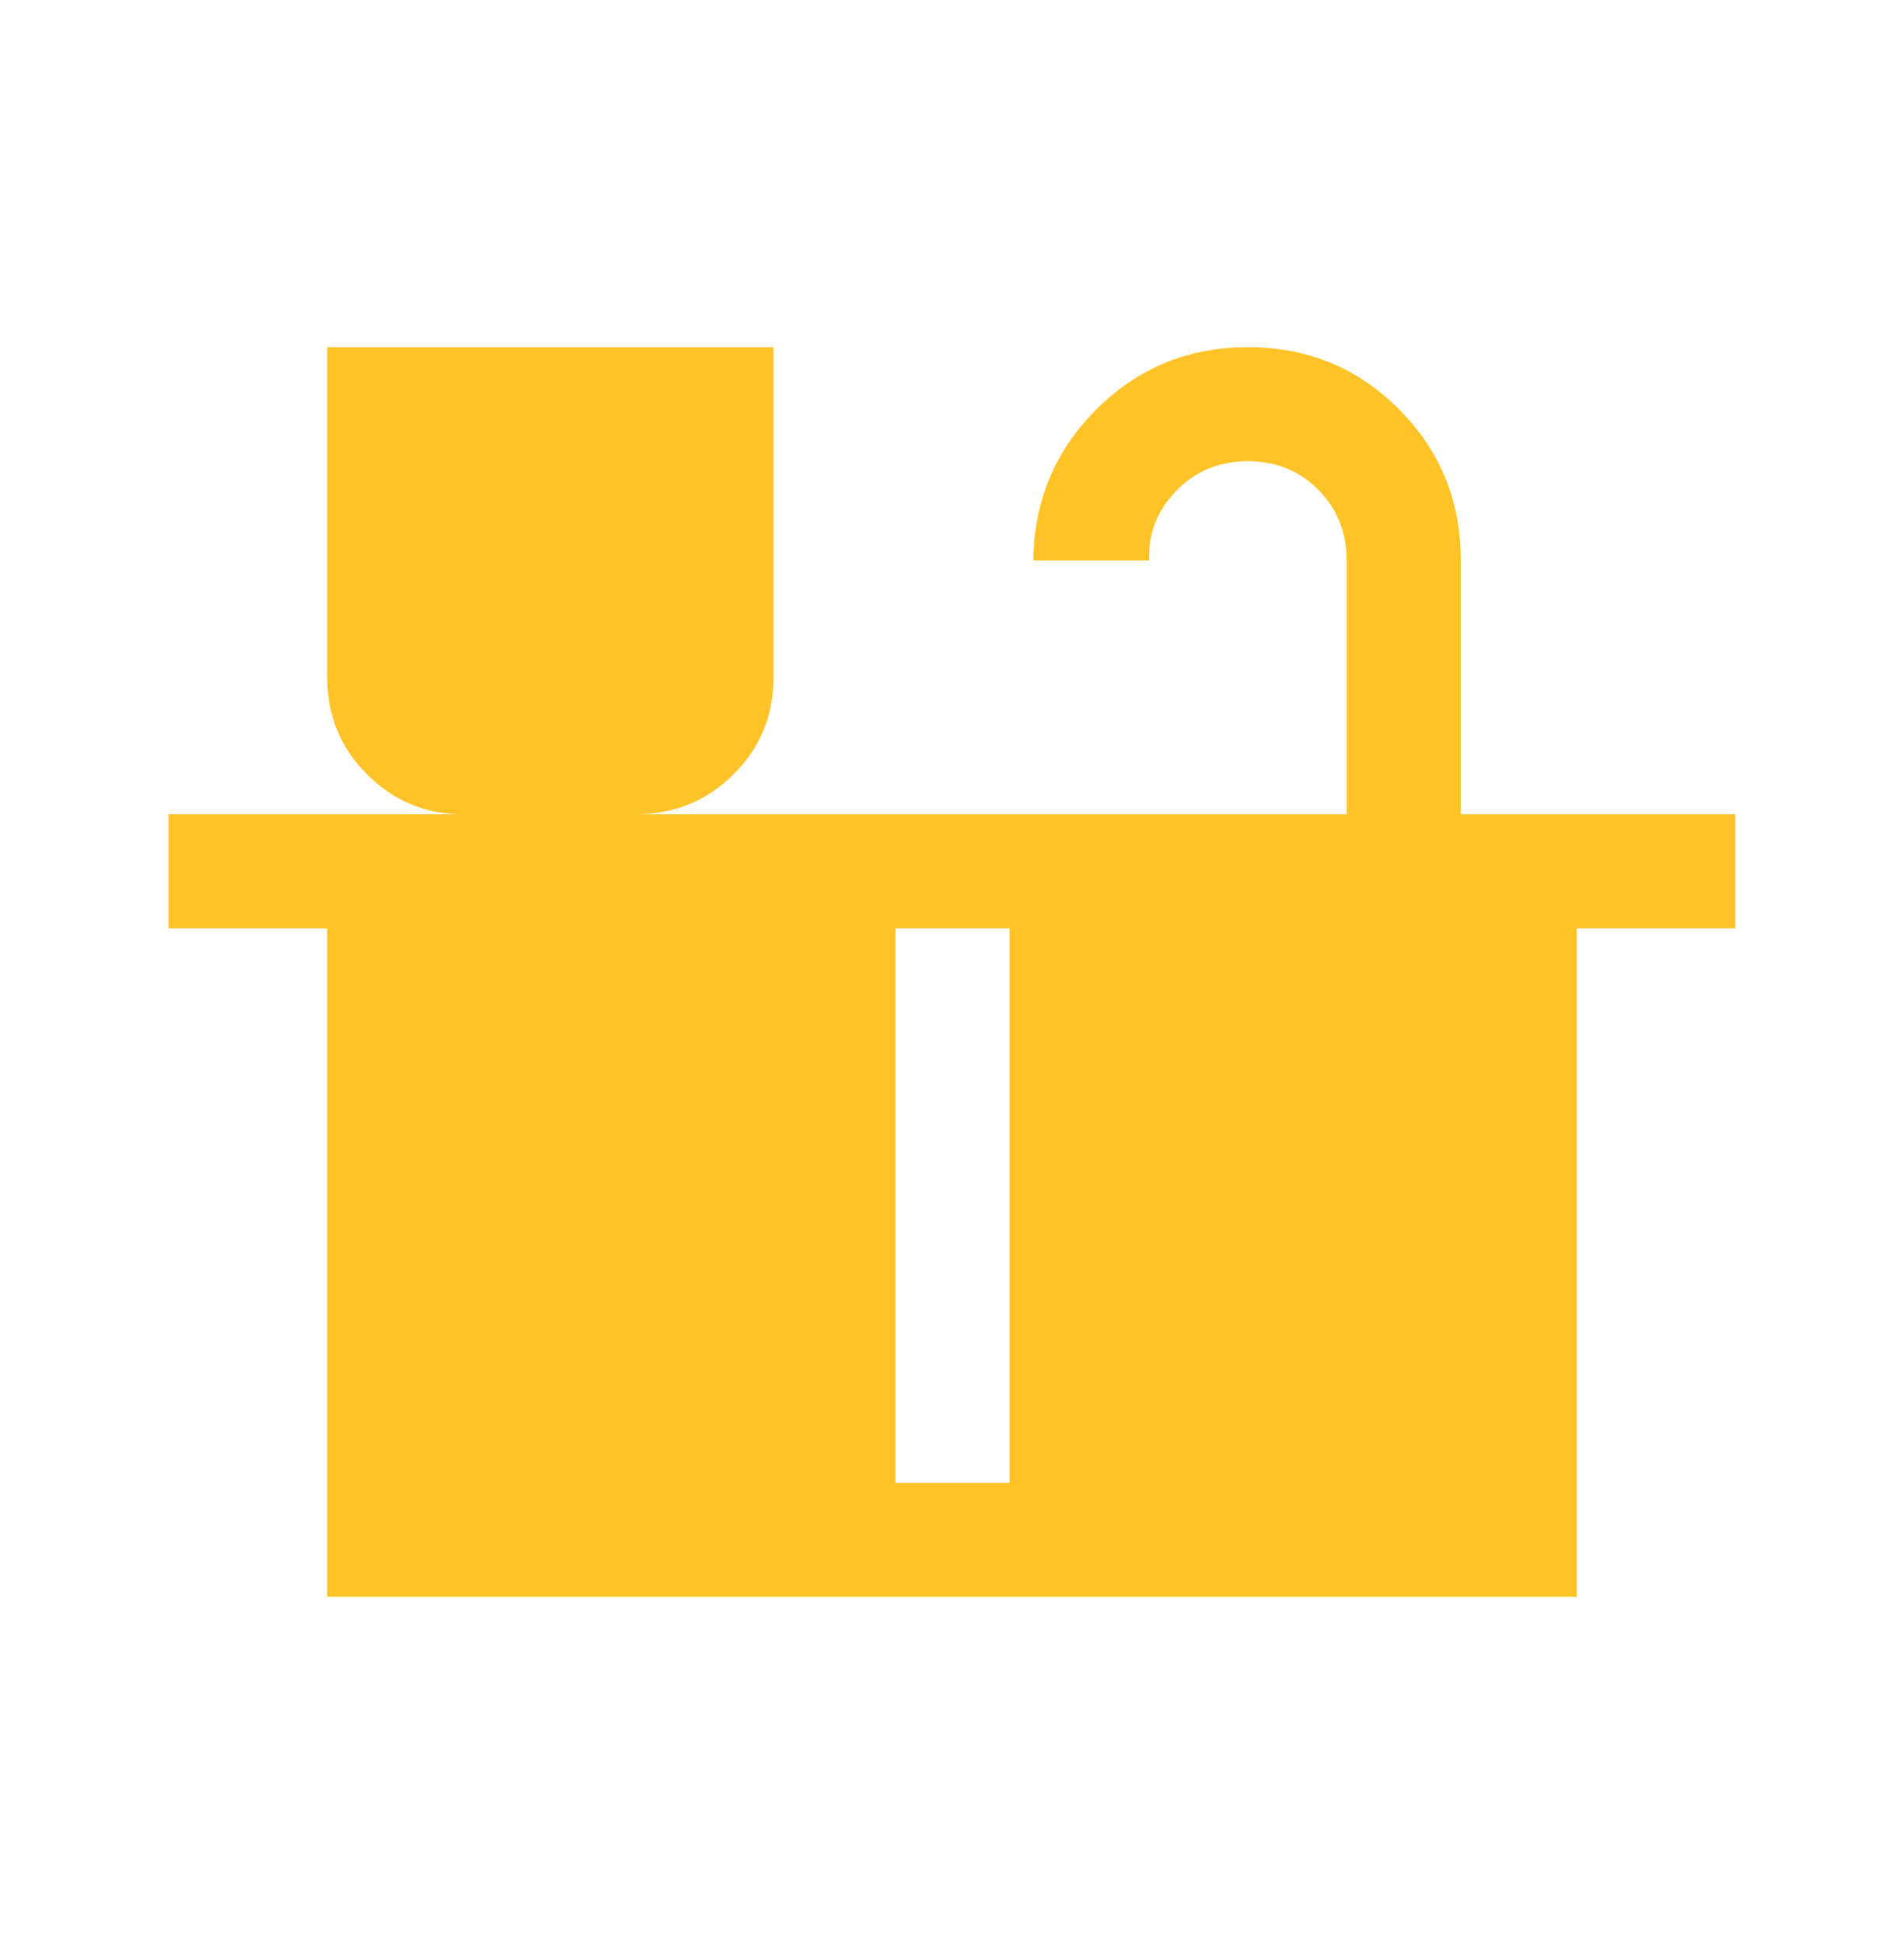 <svg width="48" height="49" viewBox="0 0 48 49" fill="none" xmlns="http://www.w3.org/2000/svg">
<g clip-path="url(#clip0_26_8)">
<mask id="mask0_26_8" style="mask-type:alpha" maskUnits="userSpaceOnUse" x="0" y="0" width="48" height="49">
<rect y="0.5" width="48" height="48" fill="#D9D9D9"/>
</mask>
<g mask="url(#mask0_26_8)">
<path d="M8.25 40.25V23.4H4.25V20.525H11.675C10.733 20.525 9.927 20.19 9.256 19.521C8.585 18.852 8.25 18.037 8.25 17.075V8.75H19.5V17.075C19.5 18.041 19.162 18.858 18.484 19.525C17.807 20.192 16.988 20.525 16.025 20.525H33.95V14.137C33.95 13.421 33.711 12.823 33.234 12.344C32.756 11.865 32.165 11.625 31.459 11.625C30.736 11.625 30.133 11.875 29.65 12.375C29.167 12.875 28.942 13.458 28.975 14.125H26.05C26.067 12.625 26.599 11.354 27.646 10.312C28.693 9.271 29.965 8.75 31.462 8.75C32.96 8.75 34.228 9.271 35.267 10.314C36.306 11.357 36.825 12.623 36.825 14.113V20.525H43.75V23.4H39.75V40.25H8.25ZM22.575 37.375H25.45V23.4H22.575V37.375Z" fill="#FFC328"/>
</g>
</g>
<defs>
<clipPath id="clip0_26_8">
<rect width="48" height="48" fill="white" transform="translate(0 0.5)"/>
</clipPath>
</defs>
</svg>
